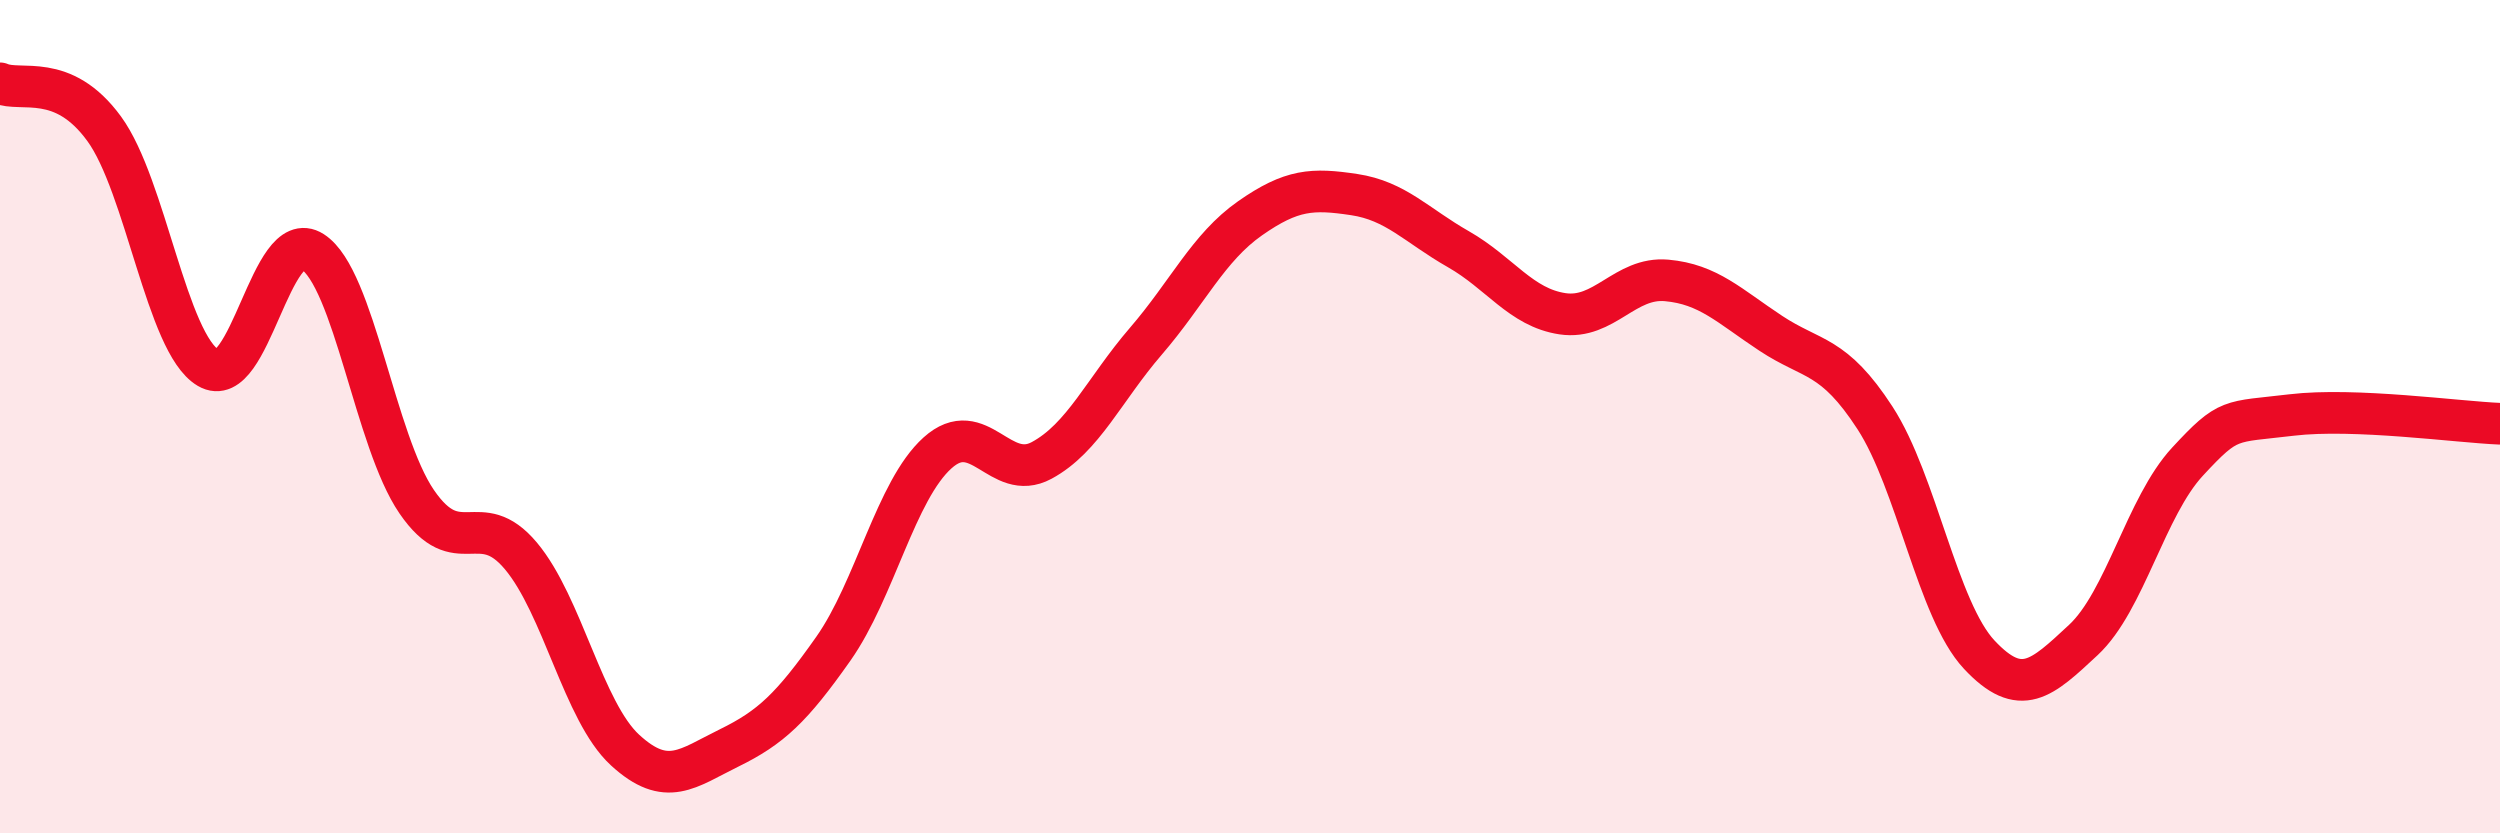 
    <svg width="60" height="20" viewBox="0 0 60 20" xmlns="http://www.w3.org/2000/svg">
      <path
        d="M 0,2 C 0.5,2.22 1.5,1.72 2.5,3.09 C 3.5,4.46 4,8.24 5,8.83 C 6,9.42 6.5,5.4 7.5,6.04 C 8.5,6.68 9,10.58 10,12.04 C 11,13.5 11.5,12.15 12.5,13.34 C 13.5,14.53 14,17.08 15,18 C 16,18.92 16.5,18.44 17.5,17.95 C 18.5,17.46 19,16.99 20,15.57 C 21,14.15 21.5,11.77 22.5,10.87 C 23.5,9.97 24,11.59 25,11.05 C 26,10.51 26.5,9.35 27.5,8.19 C 28.5,7.03 29,5.94 30,5.24 C 31,4.54 31.5,4.52 32.5,4.67 C 33.5,4.82 34,5.41 35,5.98 C 36,6.55 36.5,7.38 37.5,7.53 C 38.5,7.68 39,6.64 40,6.73 C 41,6.82 41.5,7.34 42.5,8 C 43.5,8.66 44,8.49 45,10.03 C 46,11.57 46.5,14.64 47.5,15.71 C 48.5,16.78 49,16.29 50,15.36 C 51,14.43 51.5,12.16 52.5,11.08 C 53.5,10 53.5,10.14 55,9.96 C 56.5,9.78 59,10.13 60,10.17L60 20L0 20Z"
        fill="#EB0A25"
        opacity="0.1"
        stroke-linecap="round"
        stroke-linejoin="round"
      />
      <path
        d="M 0,2 C 0.5,2.22 1.5,1.72 2.5,3.09 C 3.5,4.46 4,8.24 5,8.83 C 6,9.42 6.5,5.4 7.5,6.04 C 8.5,6.68 9,10.58 10,12.04 C 11,13.5 11.5,12.15 12.5,13.34 C 13.5,14.53 14,17.08 15,18 C 16,18.92 16.5,18.44 17.5,17.95 C 18.5,17.46 19,16.99 20,15.57 C 21,14.15 21.5,11.77 22.5,10.87 C 23.5,9.97 24,11.59 25,11.05 C 26,10.51 26.5,9.35 27.5,8.19 C 28.5,7.03 29,5.94 30,5.24 C 31,4.54 31.5,4.52 32.5,4.67 C 33.5,4.82 34,5.41 35,5.98 C 36,6.55 36.5,7.38 37.5,7.53 C 38.5,7.68 39,6.64 40,6.73 C 41,6.82 41.5,7.34 42.5,8 C 43.5,8.66 44,8.49 45,10.03 C 46,11.57 46.5,14.64 47.5,15.71 C 48.5,16.78 49,16.29 50,15.36 C 51,14.43 51.5,12.16 52.5,11.08 C 53.5,10 53.5,10.14 55,9.96 C 56.5,9.78 59,10.13 60,10.17"
        stroke="#EB0A25"
        stroke-width="1"
        fill="none"
        stroke-linecap="round"
        stroke-linejoin="round"
      />
    </svg>
  